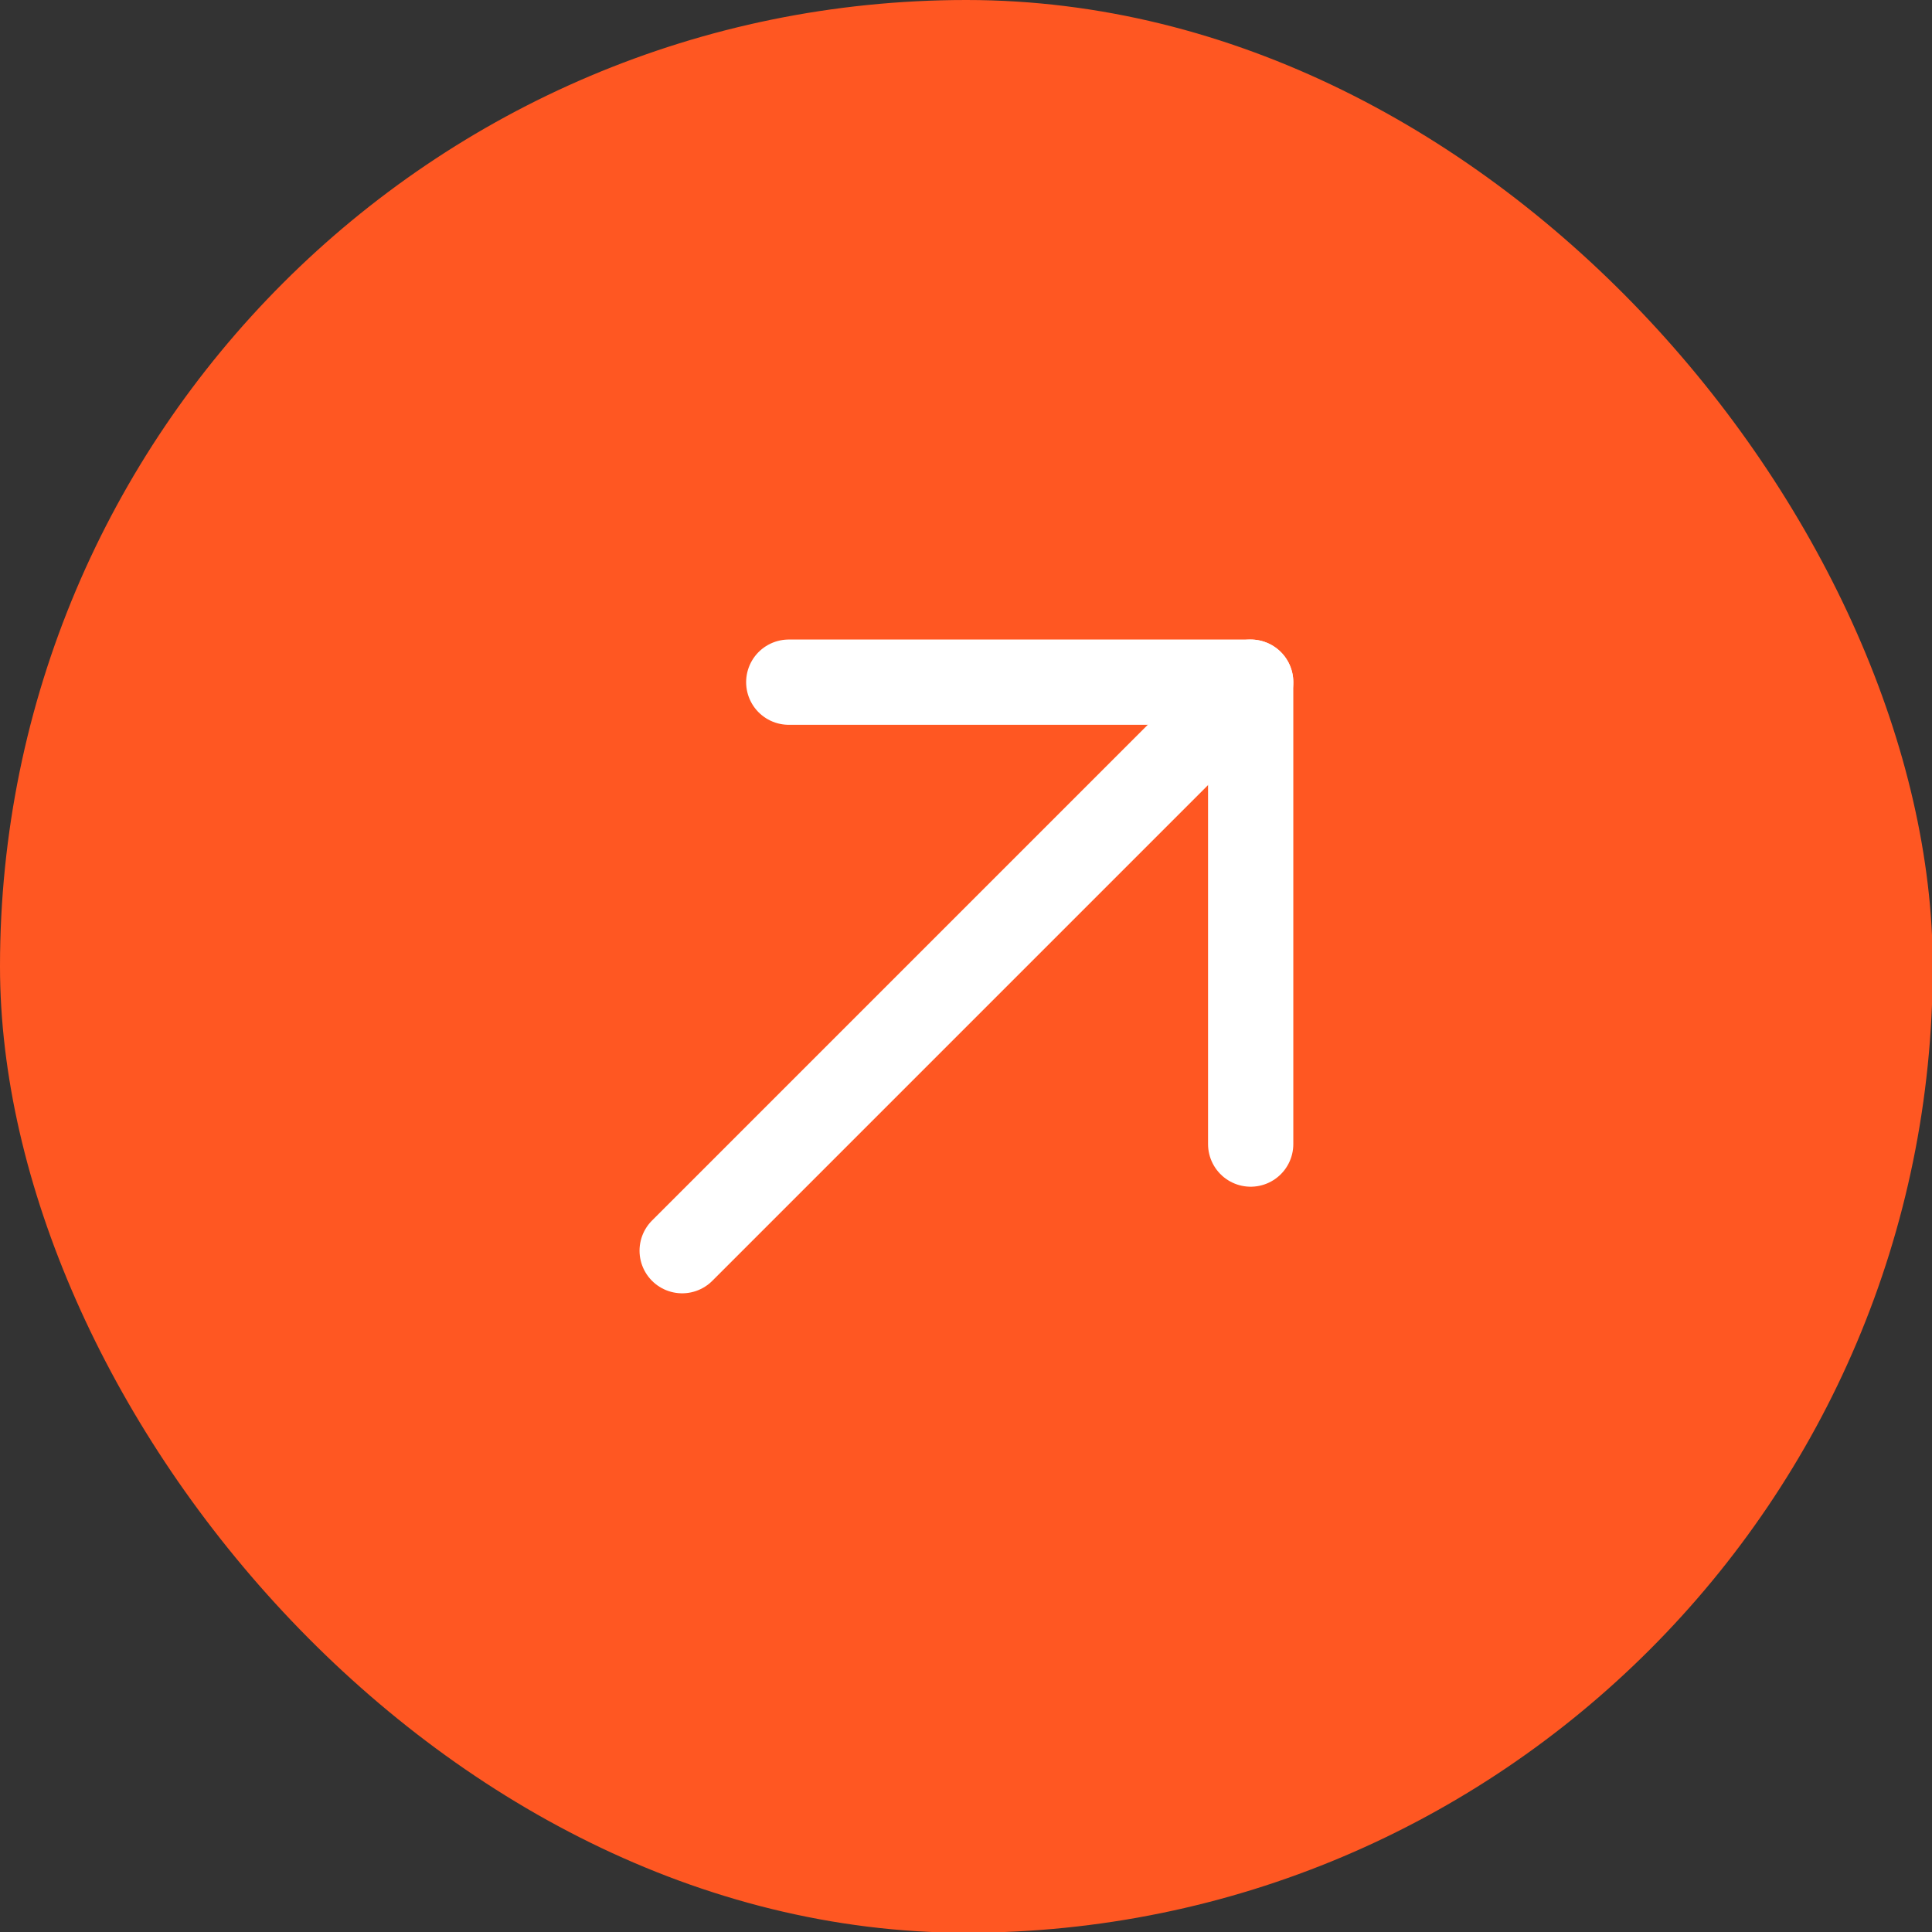 <?xml version="1.0" encoding="utf-8"?>
<svg xmlns="http://www.w3.org/2000/svg" fill="none" height="100%" overflow="visible" preserveAspectRatio="none" style="display: block;" viewBox="0 0 23 23" width="100%">
<rect x="0" y="0" width="23" height="23" fill="#333333" stroke="none"/>
<g id="Square">
<rect fill="#FF5722" height="23.009" rx="11.505" width="23.009"/>
<g clip-path="url(#clip0_0_20819)" id="ArrowUpRight">
<g id="Vector">
</g>
<path d="M8.121 14.889L14.889 8.121" id="Vector_2" stroke="white" stroke-linecap="round" stroke-linejoin="round" stroke-width="1.015"/>
<path d="M9.39 8.121H14.889V13.62" id="Vector_3" stroke="white" stroke-linecap="round" stroke-linejoin="round" stroke-width="1.015"/>
</g>
</g>
<defs>
<clipPath id="clip0_0_20819">
<rect fill="white" height="13.535" transform="translate(4.737 4.737)" width="13.535"/>
</clipPath>
</defs>
</svg>